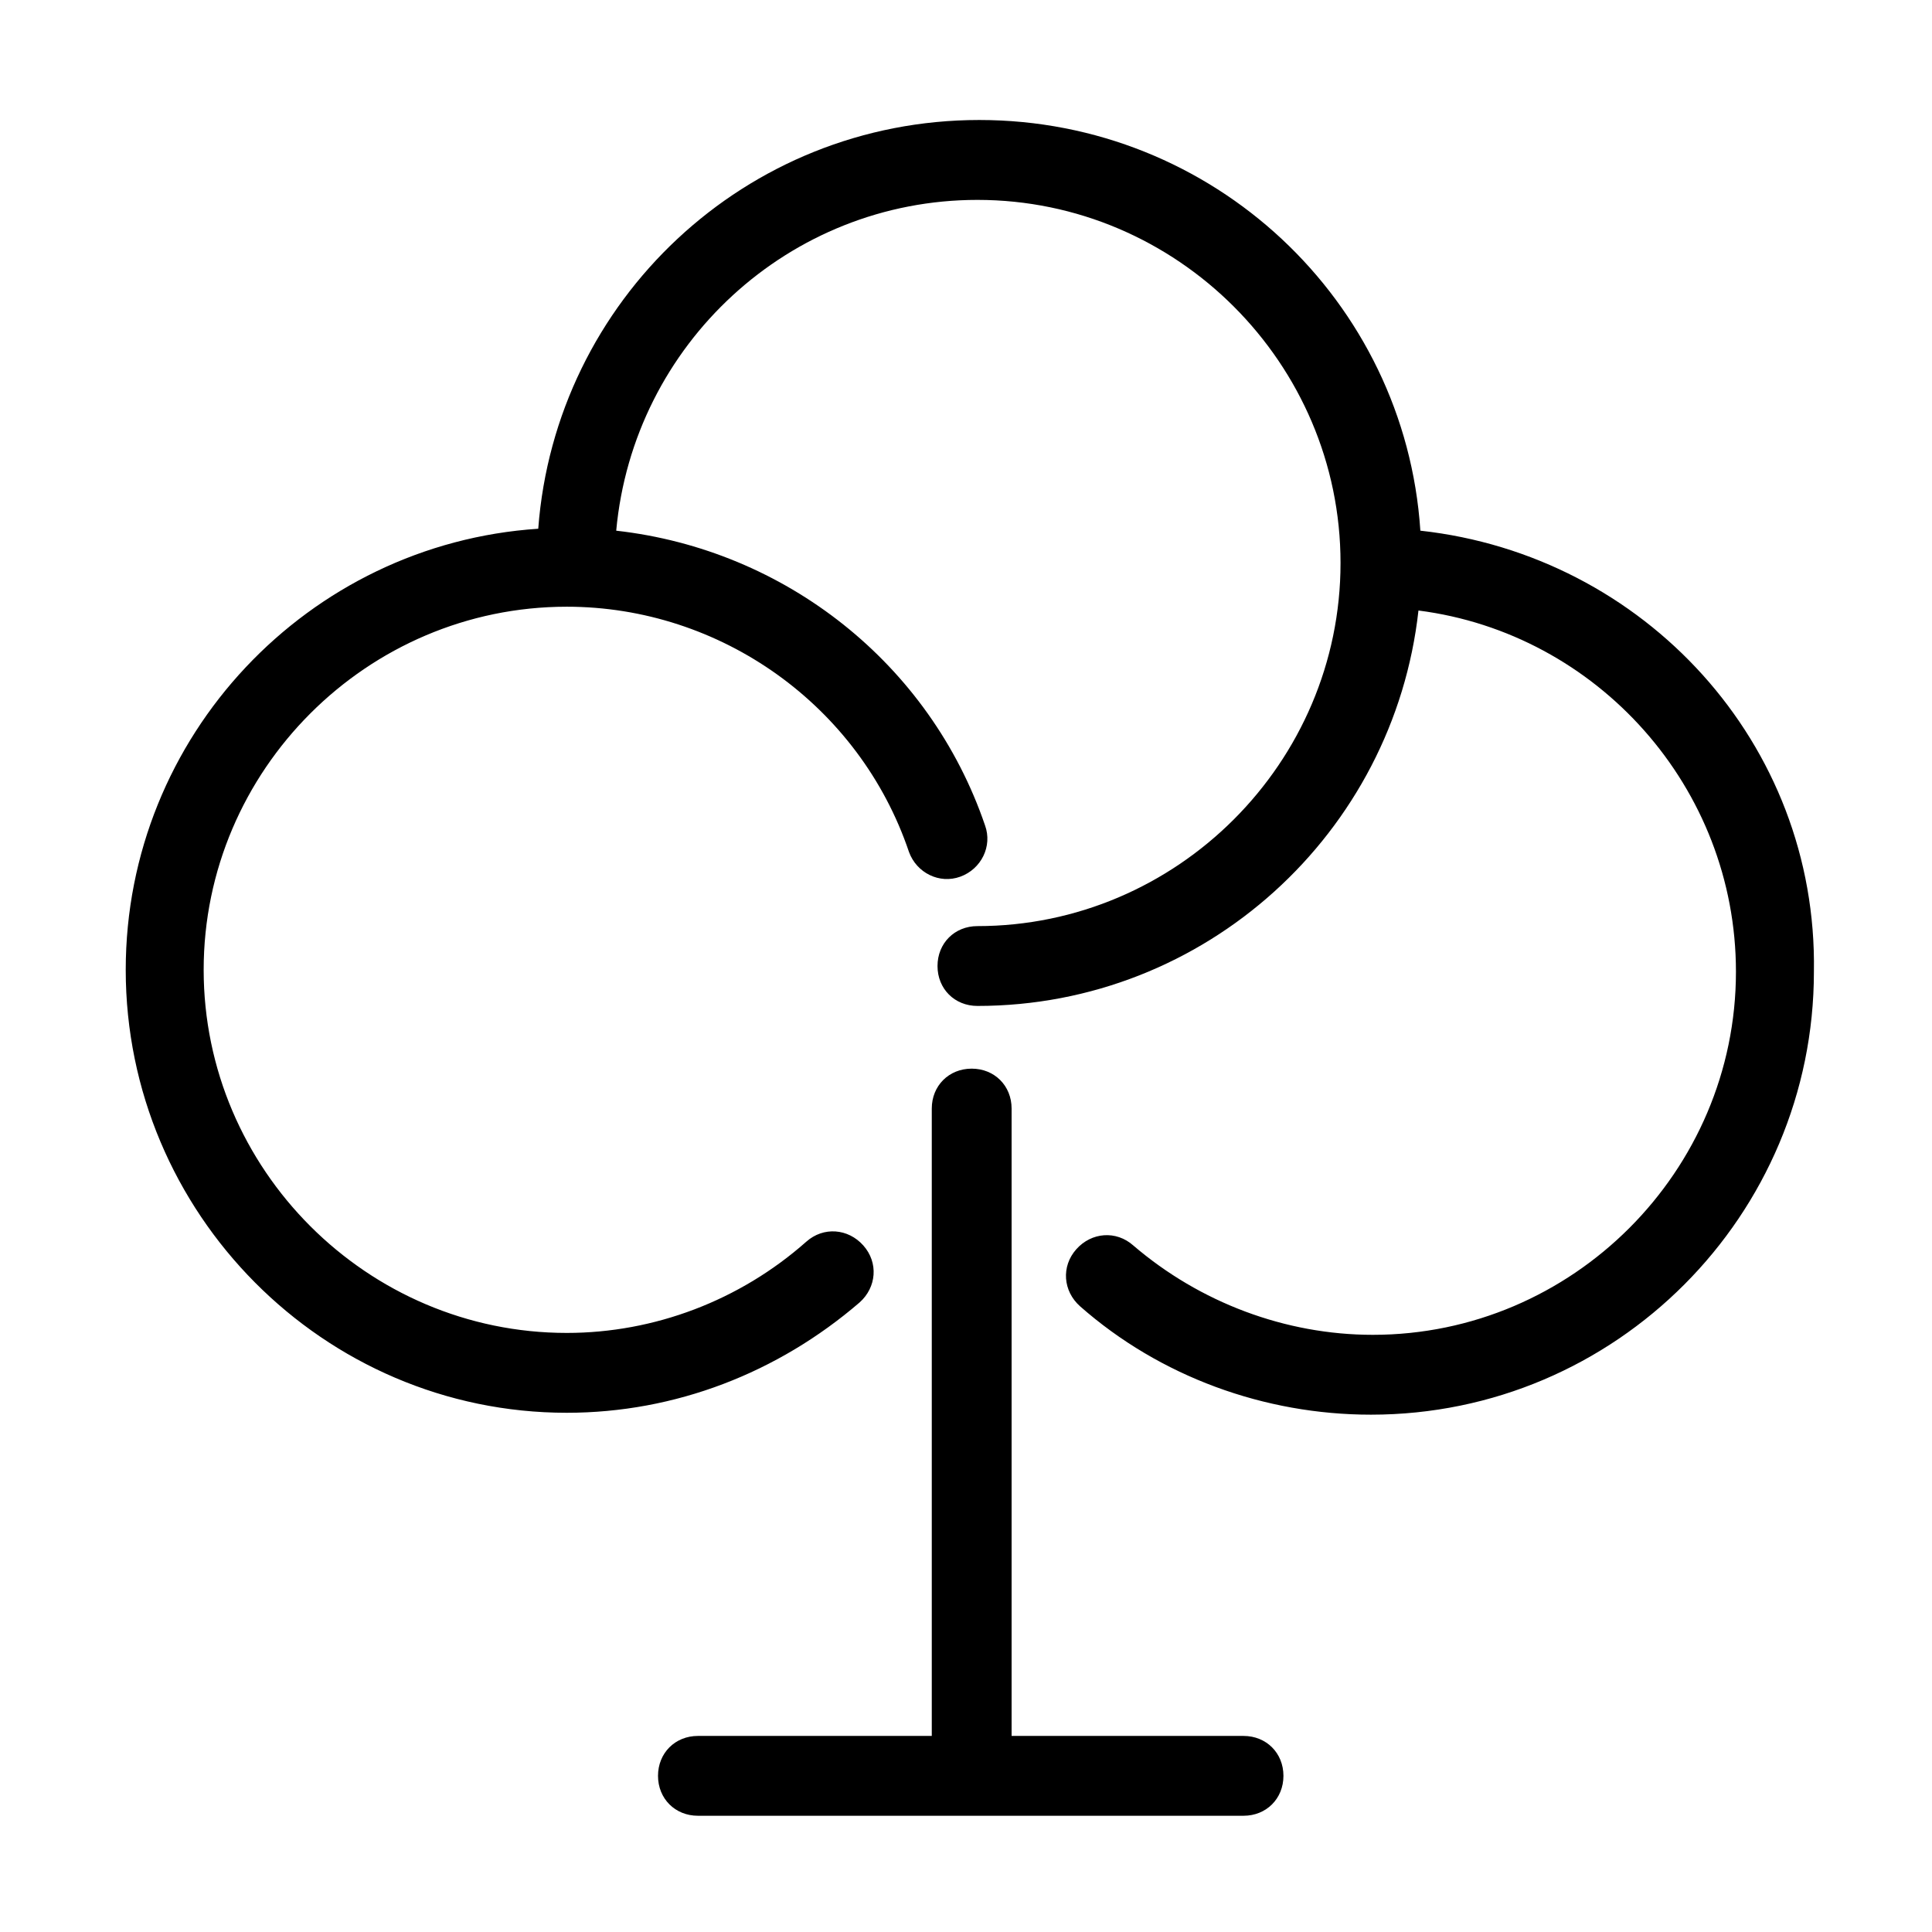 <?xml version="1.0" encoding="UTF-8"?>
<!-- Uploaded to: ICON Repo, www.iconrepo.com, Generator: ICON Repo Mixer Tools -->
<svg fill="#000000" width="800px" height="800px" version="1.1" viewBox="144 144 512 512" xmlns="http://www.w3.org/2000/svg">
 <g>
  <path d="m473.55 604.04h-61.465v-166.26c0-6.047-4.535-10.578-10.578-10.578-6.047 0-10.578 4.535-10.578 10.578v166.26h-61.973c-6.047 0-10.578 4.535-10.578 10.578 0 6.047 4.535 10.578 10.578 10.578h144.59c6.047 0 10.578-4.535 10.578-10.578 0-6.047-4.531-10.578-10.578-10.578z"/>
  <path d="m520.41 284.62c-4.031-60.961-54.918-108.82-116.89-108.82s-112.35 47.859-116.88 108.32c-60.961 4.031-109.32 54.918-109.32 116.89 0 64.484 52.395 117.39 116.88 117.39 28.719 0 55.922-10.578 77.586-29.223 4.535-4.031 5.039-10.578 1.008-15.113s-10.578-5.039-15.113-1.008c-17.633 15.617-40.305 24.184-63.48 24.184-52.898 0-96.227-43.328-96.227-96.227 0-52.898 43.328-96.227 96.227-96.227 40.809 0 77.586 26.199 90.688 64.992 2.016 5.543 8.062 8.566 13.602 6.551 5.543-2.016 8.566-8.062 6.551-13.602-14.609-42.824-52.898-73.051-97.738-78.09 4.535-49.375 45.848-87.664 95.723-87.664 52.898 0 96.227 43.328 96.227 96.227 0 52.898-43.328 96.227-96.227 96.227-6.047 0-10.578 4.535-10.578 10.578 0 6.047 4.535 10.578 10.578 10.578 60.457 0 110.34-45.848 116.88-104.79 47.359 6.047 84.137 46.855 84.137 95.723 0 52.898-43.328 96.227-96.227 96.227-23.176 0-45.848-8.566-63.48-23.68-4.535-4.031-11.082-3.527-15.113 1.008s-3.527 11.082 1.008 15.113c21.16 18.641 48.871 28.719 77.082 28.719 64.992 0 117.39-52.898 117.39-117.39 1.008-60.453-44.84-110.33-104.29-116.88z"/>
 </g>
</svg>